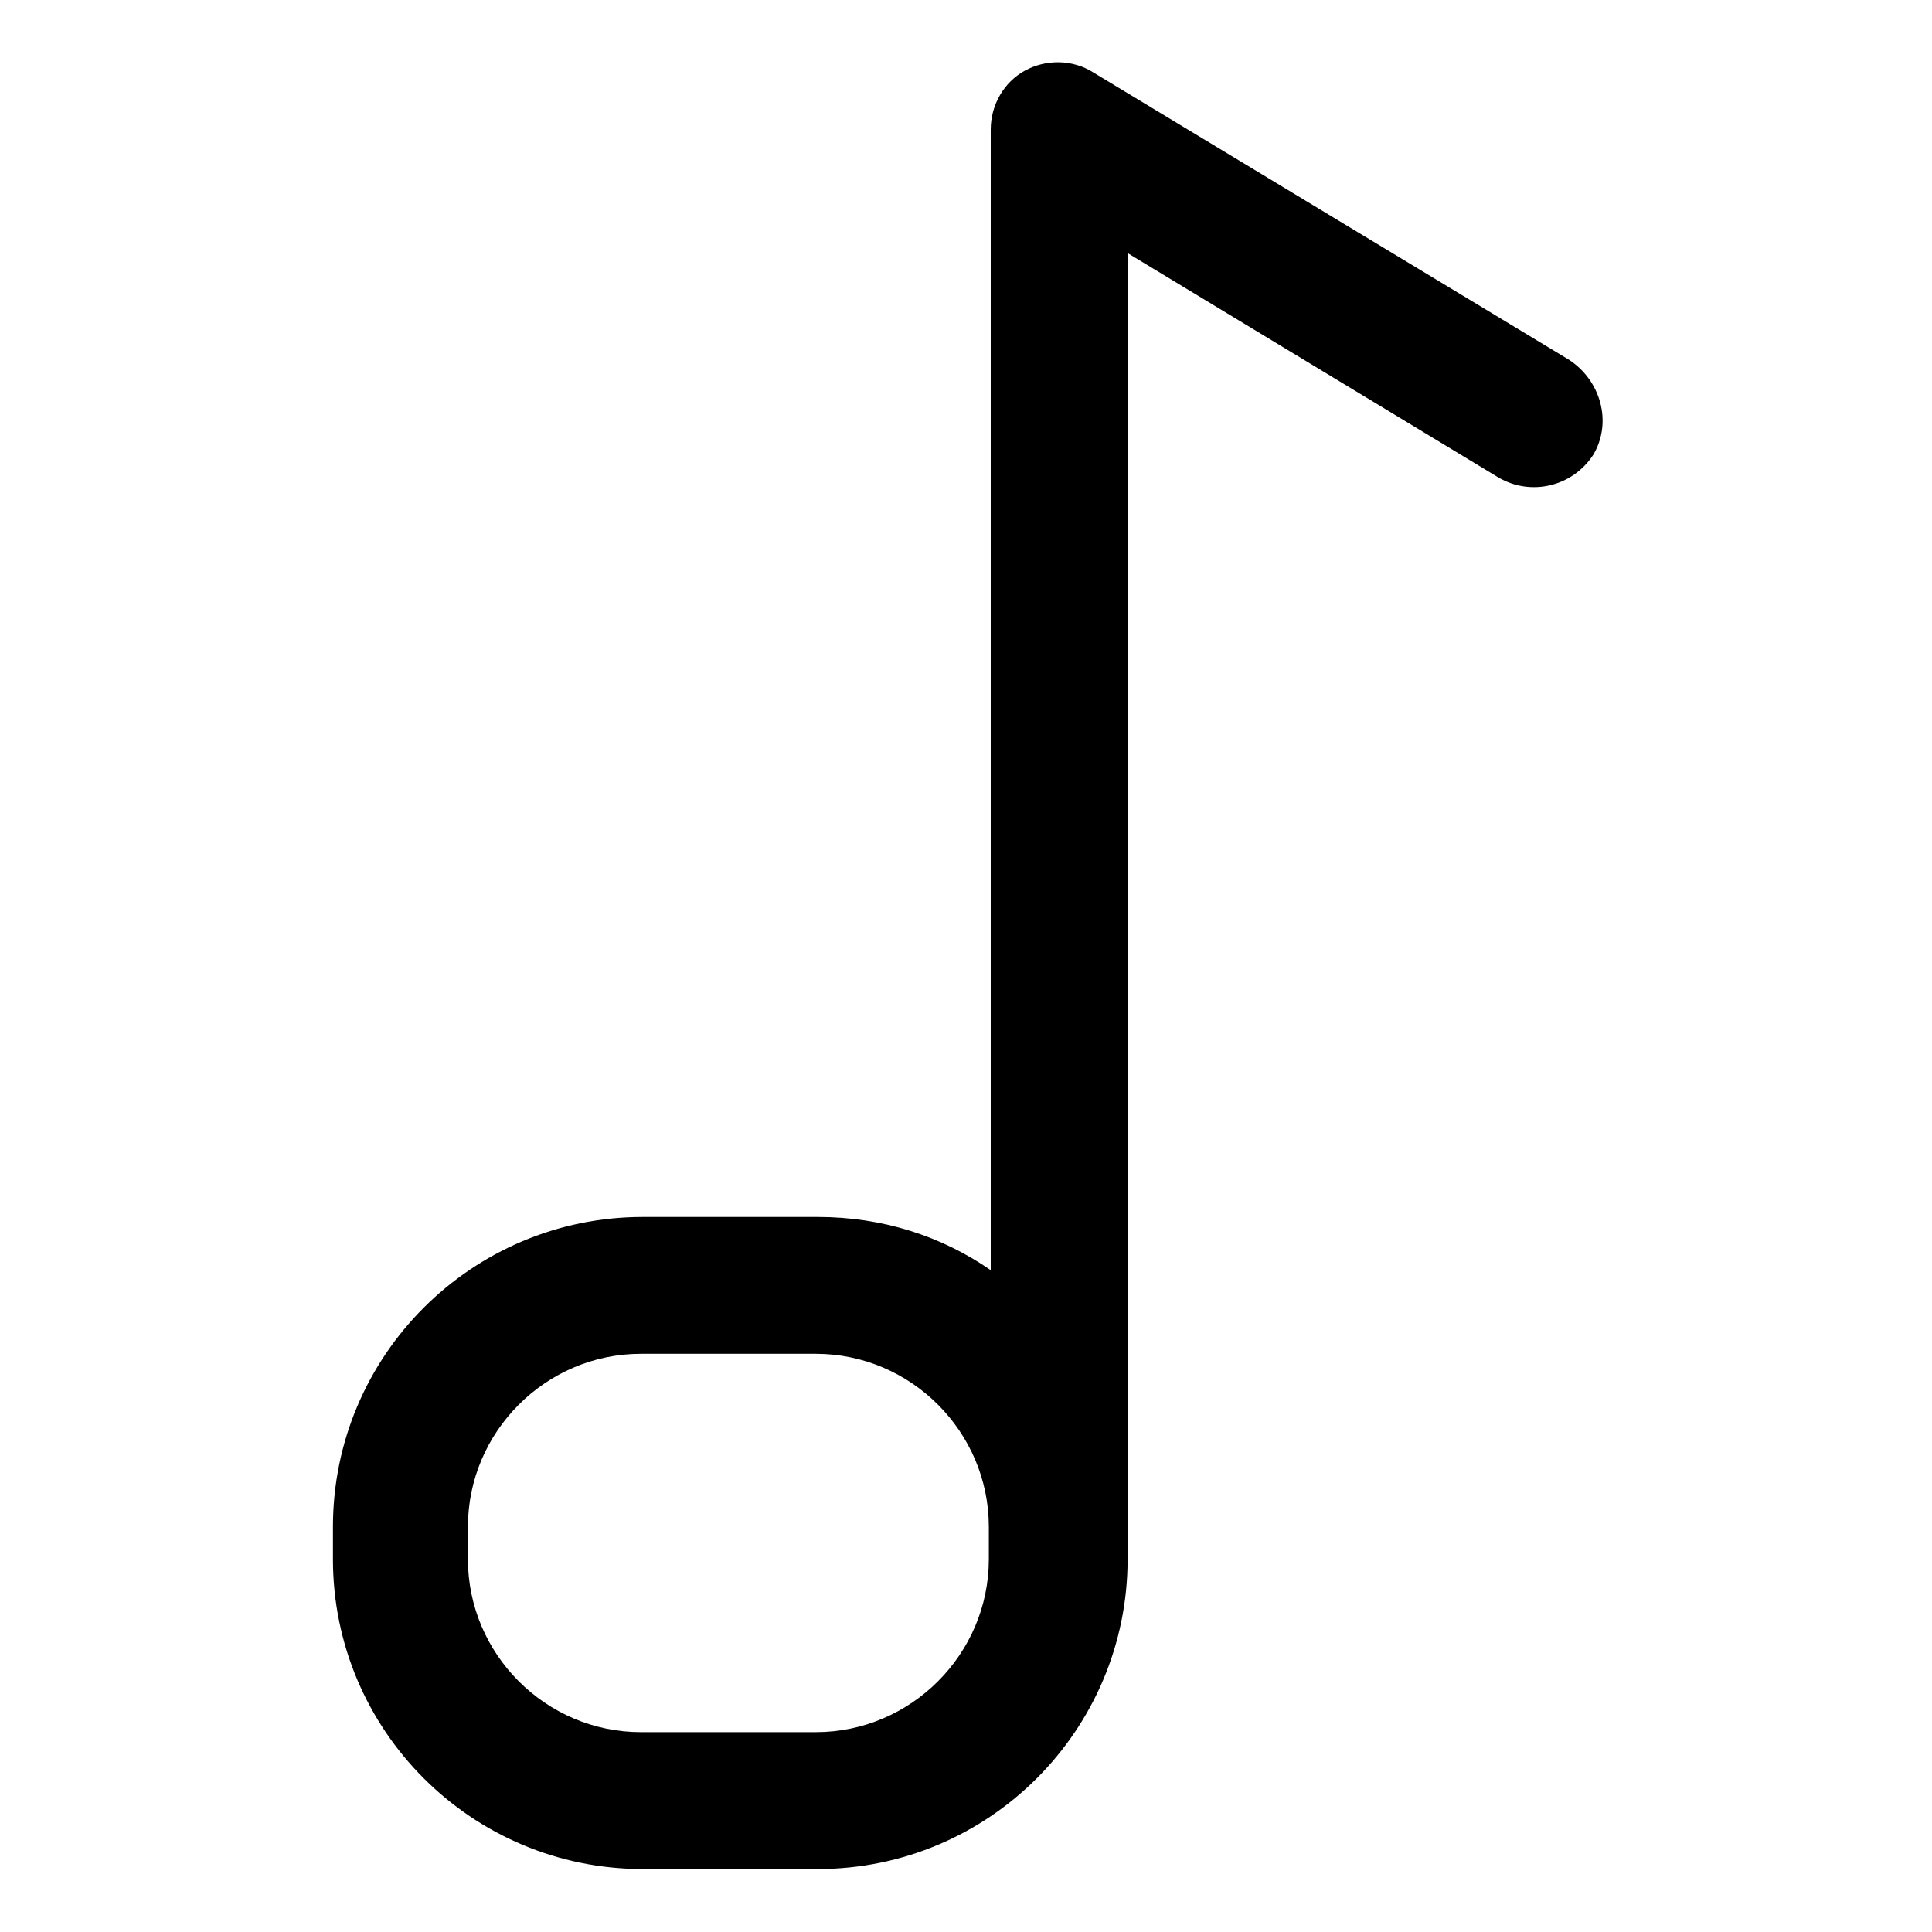 <?xml version="1.0" encoding="UTF-8"?>
<!-- The Best Svg Icon site in the world: iconSvg.co, Visit us! https://iconsvg.co -->
<svg fill="#000000" width="800px" height="800px" version="1.1" viewBox="144 144 512 512" xmlns="http://www.w3.org/2000/svg">
 <path d="m559.71 239.29-125.95-76.078c-5.543-3.527-12.594-3.527-18.137-0.504-5.543 3.023-9.07 9.07-9.07 15.617v302.29c-13.098-9.07-28.719-14.105-45.848-14.105h-46.352c-45.344 0-82.121 36.777-82.121 82.121v8.566c0 45.344 36.777 82.121 82.121 82.121h46.352c45.344 0 82.121-36.777 82.121-82.121l0.004-346.12 98.242 59.449c8.566 5.039 19.648 2.519 25.191-6.047 5.035-8.562 2.012-19.648-6.551-25.188zm-153.66 317.9c0 25.191-20.656 45.848-45.848 45.848h-46.352c-25.191 0-45.848-20.656-45.848-45.848v-8.566c0-25.191 20.656-45.848 45.848-45.848h46.352c25.191 0 45.848 20.656 45.848 45.848z"/>
</svg>